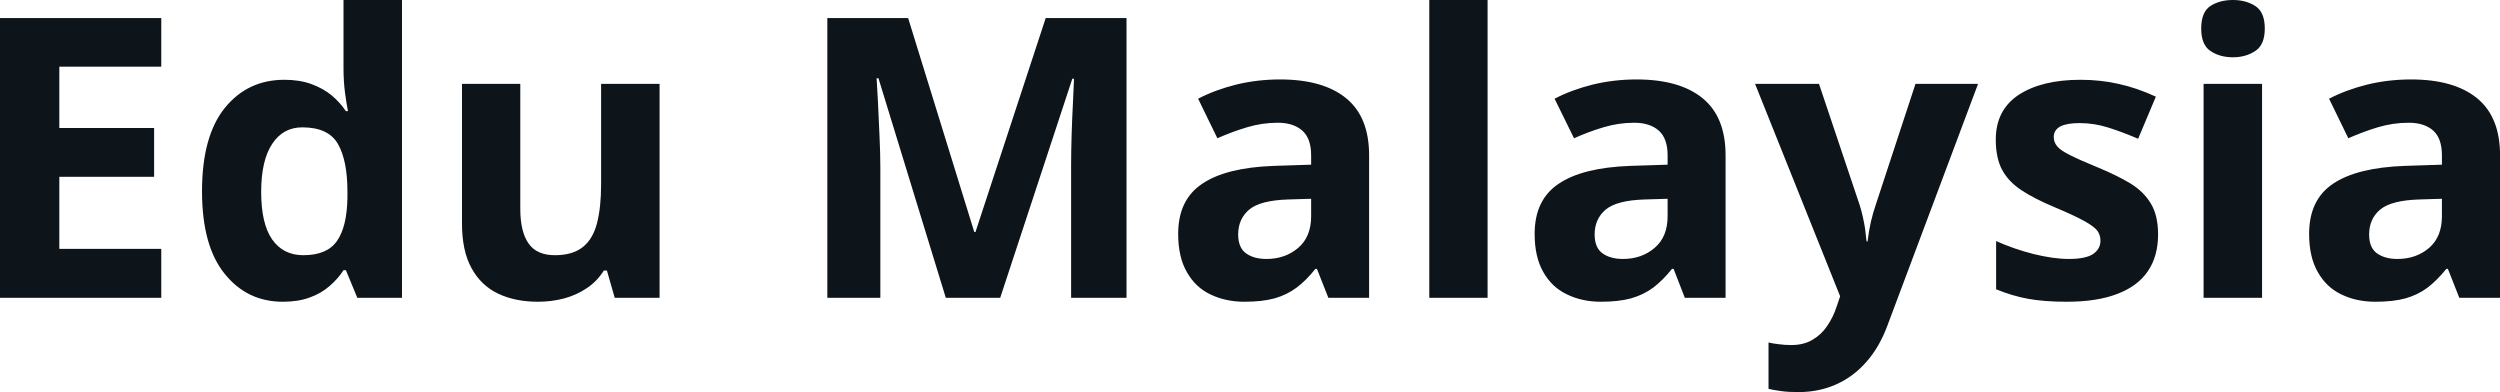 <svg fill="#0d141a" viewBox="0 0 146.647 23" height="100%" width="100%" xmlns="http://www.w3.org/2000/svg"><path preserveAspectRatio="none" d="M9.46 14.60L9.46 17.47L0 17.47L0 1.06L9.46 1.06L9.46 3.91L3.48 3.91L3.48 7.51L9.04 7.51L9.04 10.37L3.48 10.37L3.48 14.60L9.46 14.60ZM16.59 17.70L16.59 17.70Q14.49 17.70 13.17 16.05Q11.85 14.41 11.85 11.22L11.85 11.22Q11.85 8.00 13.18 6.34Q14.52 4.68 16.68 4.68L16.68 4.68Q17.58 4.68 18.26 4.93Q18.95 5.18 19.45 5.59Q19.95 6.01 20.29 6.52L20.29 6.52L20.41 6.52Q20.34 6.17 20.24 5.46Q20.15 4.76 20.15 4.02L20.15 4.02L20.15 0L23.58 0L23.58 17.47L20.96 17.47L20.29 15.85L20.15 15.85Q19.82 16.36 19.33 16.78Q18.84 17.21 18.17 17.45Q17.50 17.70 16.59 17.70ZM17.79 14.97L17.79 14.97Q19.19 14.97 19.77 14.13Q20.35 13.30 20.38 11.61L20.38 11.61L20.38 11.24Q20.38 9.41 19.82 8.44Q19.26 7.47 17.73 7.47L17.73 7.47Q16.60 7.47 15.96 8.45Q15.32 9.42 15.32 11.26L15.32 11.26Q15.32 13.11 15.96 14.04Q16.61 14.97 17.79 14.97ZM35.26 4.92L38.69 4.92L38.69 17.47L36.06 17.47L35.60 15.87L35.42 15.87Q35.02 16.51 34.41 16.91Q33.80 17.32 33.07 17.51Q32.34 17.70 31.56 17.70L31.56 17.70Q30.21 17.70 29.21 17.22Q28.21 16.74 27.66 15.73Q27.10 14.72 27.10 13.11L27.10 13.11L27.10 4.92L30.52 4.92L30.52 12.25Q30.52 13.60 31.01 14.29Q31.49 14.97 32.55 14.97L32.55 14.97Q33.59 14.97 34.19 14.49Q34.78 14.02 35.02 13.09Q35.26 12.16 35.26 10.83L35.26 10.83L35.26 4.92ZM58.67 17.47L55.48 17.47L51.53 4.59L51.42 4.59Q51.45 5.05 51.50 5.98Q51.55 6.91 51.59 7.95Q51.64 9.00 51.64 9.84L51.64 9.84L51.64 17.47L48.53 17.47L48.53 1.06L53.27 1.06L57.15 13.61L57.22 13.61L61.34 1.06L66.08 1.06L66.08 17.47L62.83 17.47L62.83 9.70Q62.83 8.93 62.86 7.92Q62.89 6.91 62.94 5.99Q62.98 5.08 63.00 4.62L63.00 4.62L62.90 4.62L58.67 17.47ZM75.09 4.66L75.09 4.66Q77.61 4.66 78.96 5.76Q80.31 6.86 80.31 9.11L80.31 9.11L80.31 17.47L77.92 17.47L77.25 15.77L77.16 15.77Q76.63 16.44 76.06 16.87Q75.50 17.29 74.77 17.50Q74.04 17.70 73.00 17.70L73.00 17.70Q71.89 17.70 71.00 17.27Q70.12 16.85 69.62 15.96Q69.11 15.08 69.11 13.72L69.11 13.72Q69.11 11.72 70.52 10.78Q71.92 9.83 74.73 9.73L74.73 9.73L76.91 9.66L76.91 9.11Q76.91 8.12 76.39 7.66Q75.87 7.20 74.95 7.20L74.95 7.20Q74.04 7.20 73.17 7.46Q72.29 7.72 71.41 8.11L71.41 8.11L70.28 5.79Q71.28 5.27 72.52 4.96Q73.76 4.66 75.09 4.66ZM76.91 12.69L76.91 11.66L75.58 11.70Q73.92 11.75 73.27 12.30Q72.63 12.85 72.63 13.75L72.63 13.75Q72.63 14.53 73.09 14.86Q73.55 15.19 74.29 15.19L74.29 15.19Q75.39 15.19 76.15 14.54Q76.91 13.89 76.91 12.69L76.91 12.69ZM87.26 0L87.26 17.47L83.84 17.47L83.84 0L87.26 0ZM96.00 4.66L96.00 4.66Q98.52 4.66 99.87 5.76Q101.22 6.86 101.22 9.11L101.22 9.11L101.22 17.47L98.83 17.47L98.17 15.77L98.08 15.77Q97.54 16.44 96.98 16.87Q96.41 17.29 95.68 17.50Q94.95 17.70 93.91 17.70L93.91 17.70Q92.80 17.70 91.92 17.27Q91.03 16.85 90.53 15.96Q90.02 15.08 90.02 13.72L90.02 13.72Q90.02 11.72 91.43 10.78Q92.83 9.83 95.64 9.73L95.64 9.73L97.82 9.66L97.82 9.11Q97.82 8.12 97.30 7.66Q96.78 7.20 95.86 7.20L95.86 7.20Q94.95 7.20 94.08 7.46Q93.20 7.72 92.33 8.11L92.33 8.11L91.19 5.79Q92.19 5.27 93.43 4.96Q94.67 4.66 96.00 4.66ZM97.82 12.69L97.82 11.66L96.49 11.70Q94.83 11.75 94.18 12.30Q93.54 12.85 93.54 13.75L93.54 13.75Q93.54 14.53 94.00 14.86Q94.46 15.19 95.20 15.19L95.20 15.19Q96.30 15.19 97.06 14.54Q97.82 13.89 97.82 12.69L97.82 12.69ZM107.94 17.38L102.95 4.92L106.70 4.92L109.07 11.98Q109.18 12.32 109.26 12.67Q109.34 13.02 109.40 13.39Q109.45 13.76 109.49 14.16L109.49 14.16L109.55 14.16Q109.62 13.56 109.74 13.03Q109.86 12.50 110.04 11.98L110.04 11.98L112.36 4.92L116.03 4.92L110.72 19.08Q110.24 20.38 109.46 21.25Q108.69 22.12 107.68 22.56Q106.68 23 105.48 23L105.48 23Q104.89 23 104.47 22.94Q104.04 22.88 103.74 22.81L103.74 22.81L103.74 20.09Q103.97 20.15 104.33 20.19Q104.69 20.24 105.08 20.24L105.08 20.24Q105.80 20.24 106.32 19.93Q106.84 19.63 107.18 19.12Q107.53 18.61 107.73 18.00L107.73 18.00L107.94 17.38ZM126.59 13.75L126.59 13.75Q126.59 15.03 125.99 15.91Q125.39 16.79 124.20 17.24Q123.01 17.70 121.23 17.70L121.23 17.70Q119.92 17.70 118.98 17.53Q118.04 17.36 117.09 16.97L117.09 16.97L117.09 14.14Q118.11 14.60 119.28 14.90Q120.46 15.19 121.35 15.19L121.35 15.19Q122.34 15.19 122.78 14.90Q123.21 14.60 123.21 14.12L123.21 14.12Q123.21 13.80 123.04 13.55Q122.86 13.30 122.29 12.98Q121.72 12.66 120.49 12.14L120.49 12.14Q119.31 11.65 118.55 11.14Q117.80 10.64 117.43 9.94Q117.07 9.25 117.07 8.19L117.07 8.19Q117.07 6.45 118.42 5.56Q119.77 4.68 122.04 4.68L122.04 4.68Q123.21 4.68 124.27 4.92Q125.33 5.15 126.46 5.67L126.46 5.67L125.42 8.14Q124.49 7.74 123.66 7.48Q122.84 7.22 121.99 7.22L121.99 7.22Q121.23 7.22 120.85 7.42Q120.47 7.63 120.47 8.04L120.47 8.04Q120.47 8.34 120.67 8.58Q120.86 8.82 121.43 9.10Q122.00 9.39 123.10 9.84L123.10 9.84Q124.16 10.28 124.95 10.75Q125.74 11.23 126.16 11.93Q126.59 12.63 126.59 13.75ZM129.26 4.92L132.69 4.92L132.69 17.47L129.26 17.47L129.26 4.92ZM130.98 0L130.98 0Q131.74 0 132.29 0.35Q132.85 0.71 132.85 1.67L132.85 1.67Q132.85 2.63 132.29 2.99Q131.74 3.36 130.98 3.36L130.98 3.36Q130.21 3.36 129.66 2.99Q129.12 2.63 129.12 1.67L129.12 1.67Q129.12 0.71 129.66 0.35Q130.21 0 130.98 0ZM141.43 4.66L141.43 4.66Q143.95 4.66 145.30 5.76Q146.65 6.86 146.65 9.11L146.65 9.11L146.65 17.47L144.26 17.47L143.59 15.77L143.50 15.77Q142.96 16.44 142.40 16.87Q141.84 17.29 141.11 17.50Q140.38 17.70 139.34 17.70L139.34 17.70Q138.22 17.70 137.34 17.27Q136.46 16.85 135.96 15.96Q135.45 15.08 135.45 13.72L135.45 13.72Q135.45 11.72 136.85 10.78Q138.26 9.83 141.07 9.73L141.07 9.73L143.24 9.66L143.24 9.11Q143.24 8.12 142.73 7.66Q142.21 7.20 141.29 7.20L141.29 7.20Q140.38 7.20 139.50 7.46Q138.63 7.72 137.75 8.11L137.75 8.11L136.62 5.79Q137.62 5.27 138.86 4.96Q140.10 4.66 141.43 4.66ZM143.24 12.69L143.24 11.66L141.92 11.70Q140.26 11.75 139.61 12.30Q138.97 12.85 138.97 13.75L138.97 13.75Q138.97 14.53 139.43 14.86Q139.89 15.19 140.63 15.19L140.63 15.19Q141.73 15.19 142.49 14.54Q143.24 13.89 143.24 12.69L143.24 12.69Z"></path></svg>